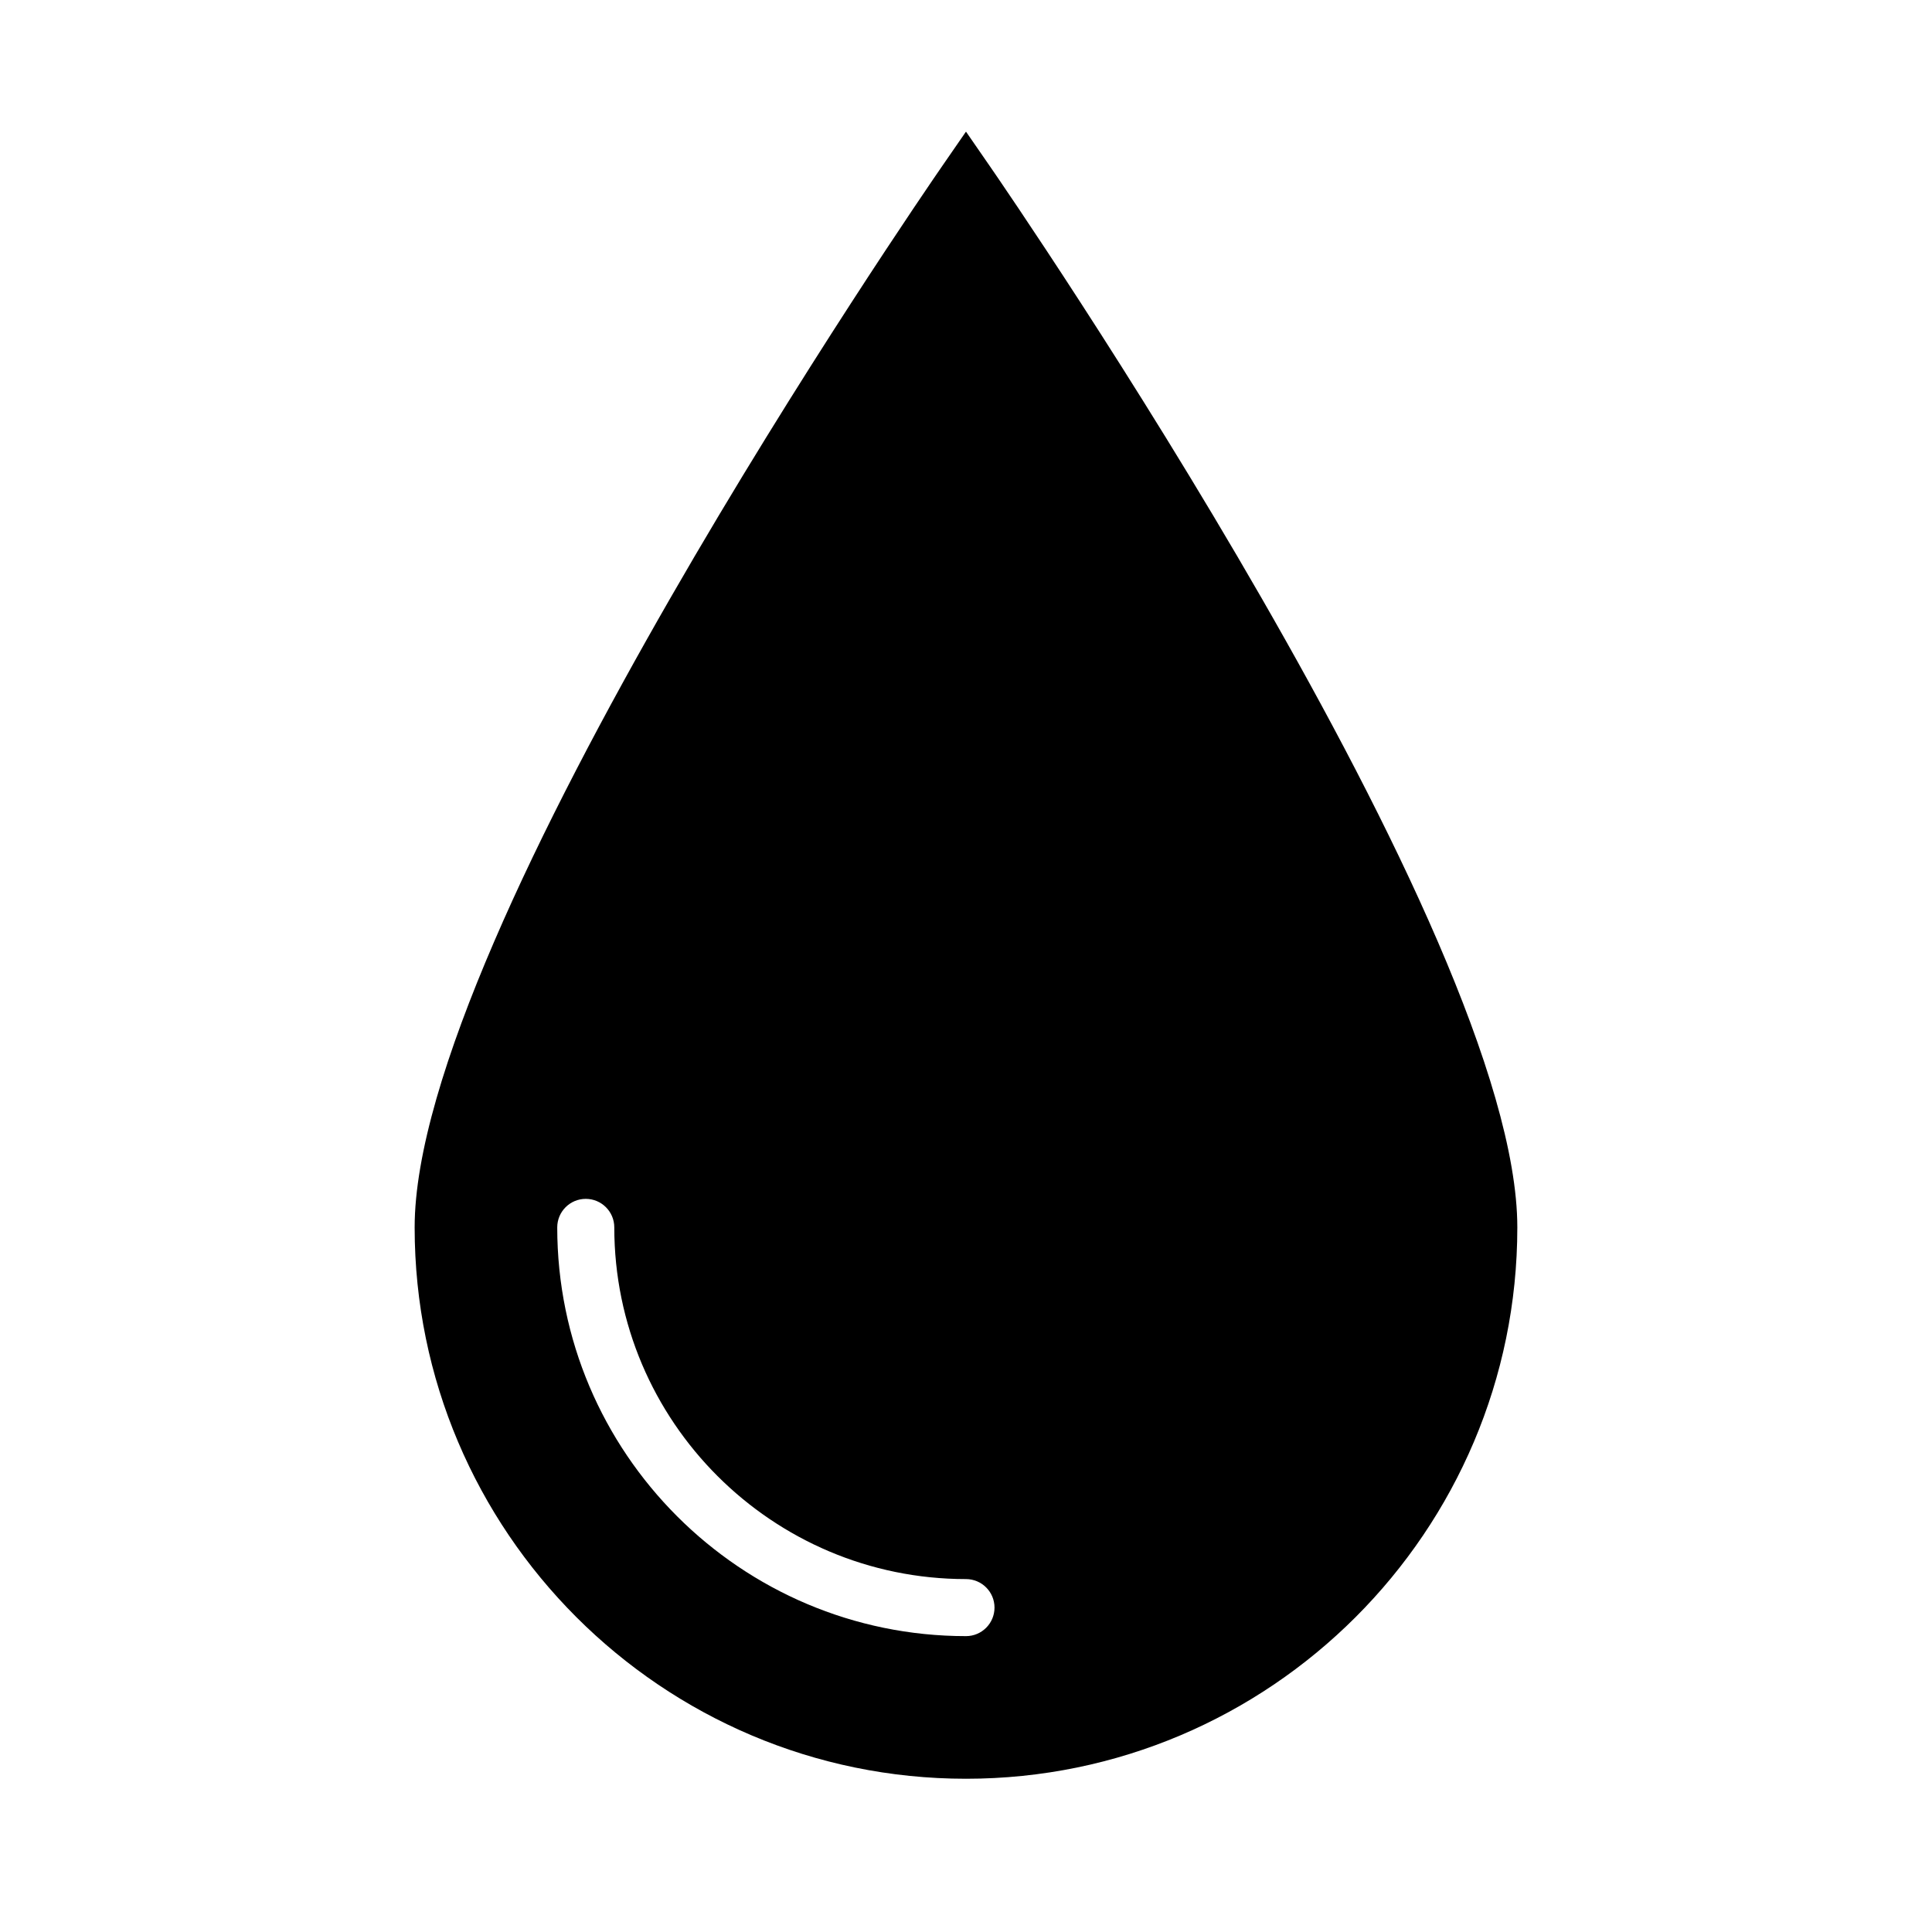 <?xml version="1.0" encoding="UTF-8"?>
<!-- Uploaded to: ICON Repo, www.svgrepo.com, Generator: ICON Repo Mixer Tools -->
<svg fill="#000000" width="800px" height="800px" version="1.1" viewBox="144 144 512 512" xmlns="http://www.w3.org/2000/svg">
 <path d="m406.21 187.88-6.215-8.996-6.219 9.004c-5.715 8.266-139.89 203.41-139.89 281.39 0 80.559 65.539 146.11 146.11 146.11 80.559 0 146.11-65.547 146.11-146.11-0.004-77.98-134.18-273.12-139.89-281.39zm-6.215 389.71c-59.727 0-108.32-48.594-108.32-108.32 0-4.172 3.379-7.559 7.559-7.559 4.176 0 7.559 3.387 7.559 7.559 0 51.395 41.812 93.203 93.203 93.203 4.176 0 7.559 3.387 7.559 7.559-0.004 4.176-3.383 7.559-7.559 7.559z"/>
</svg>